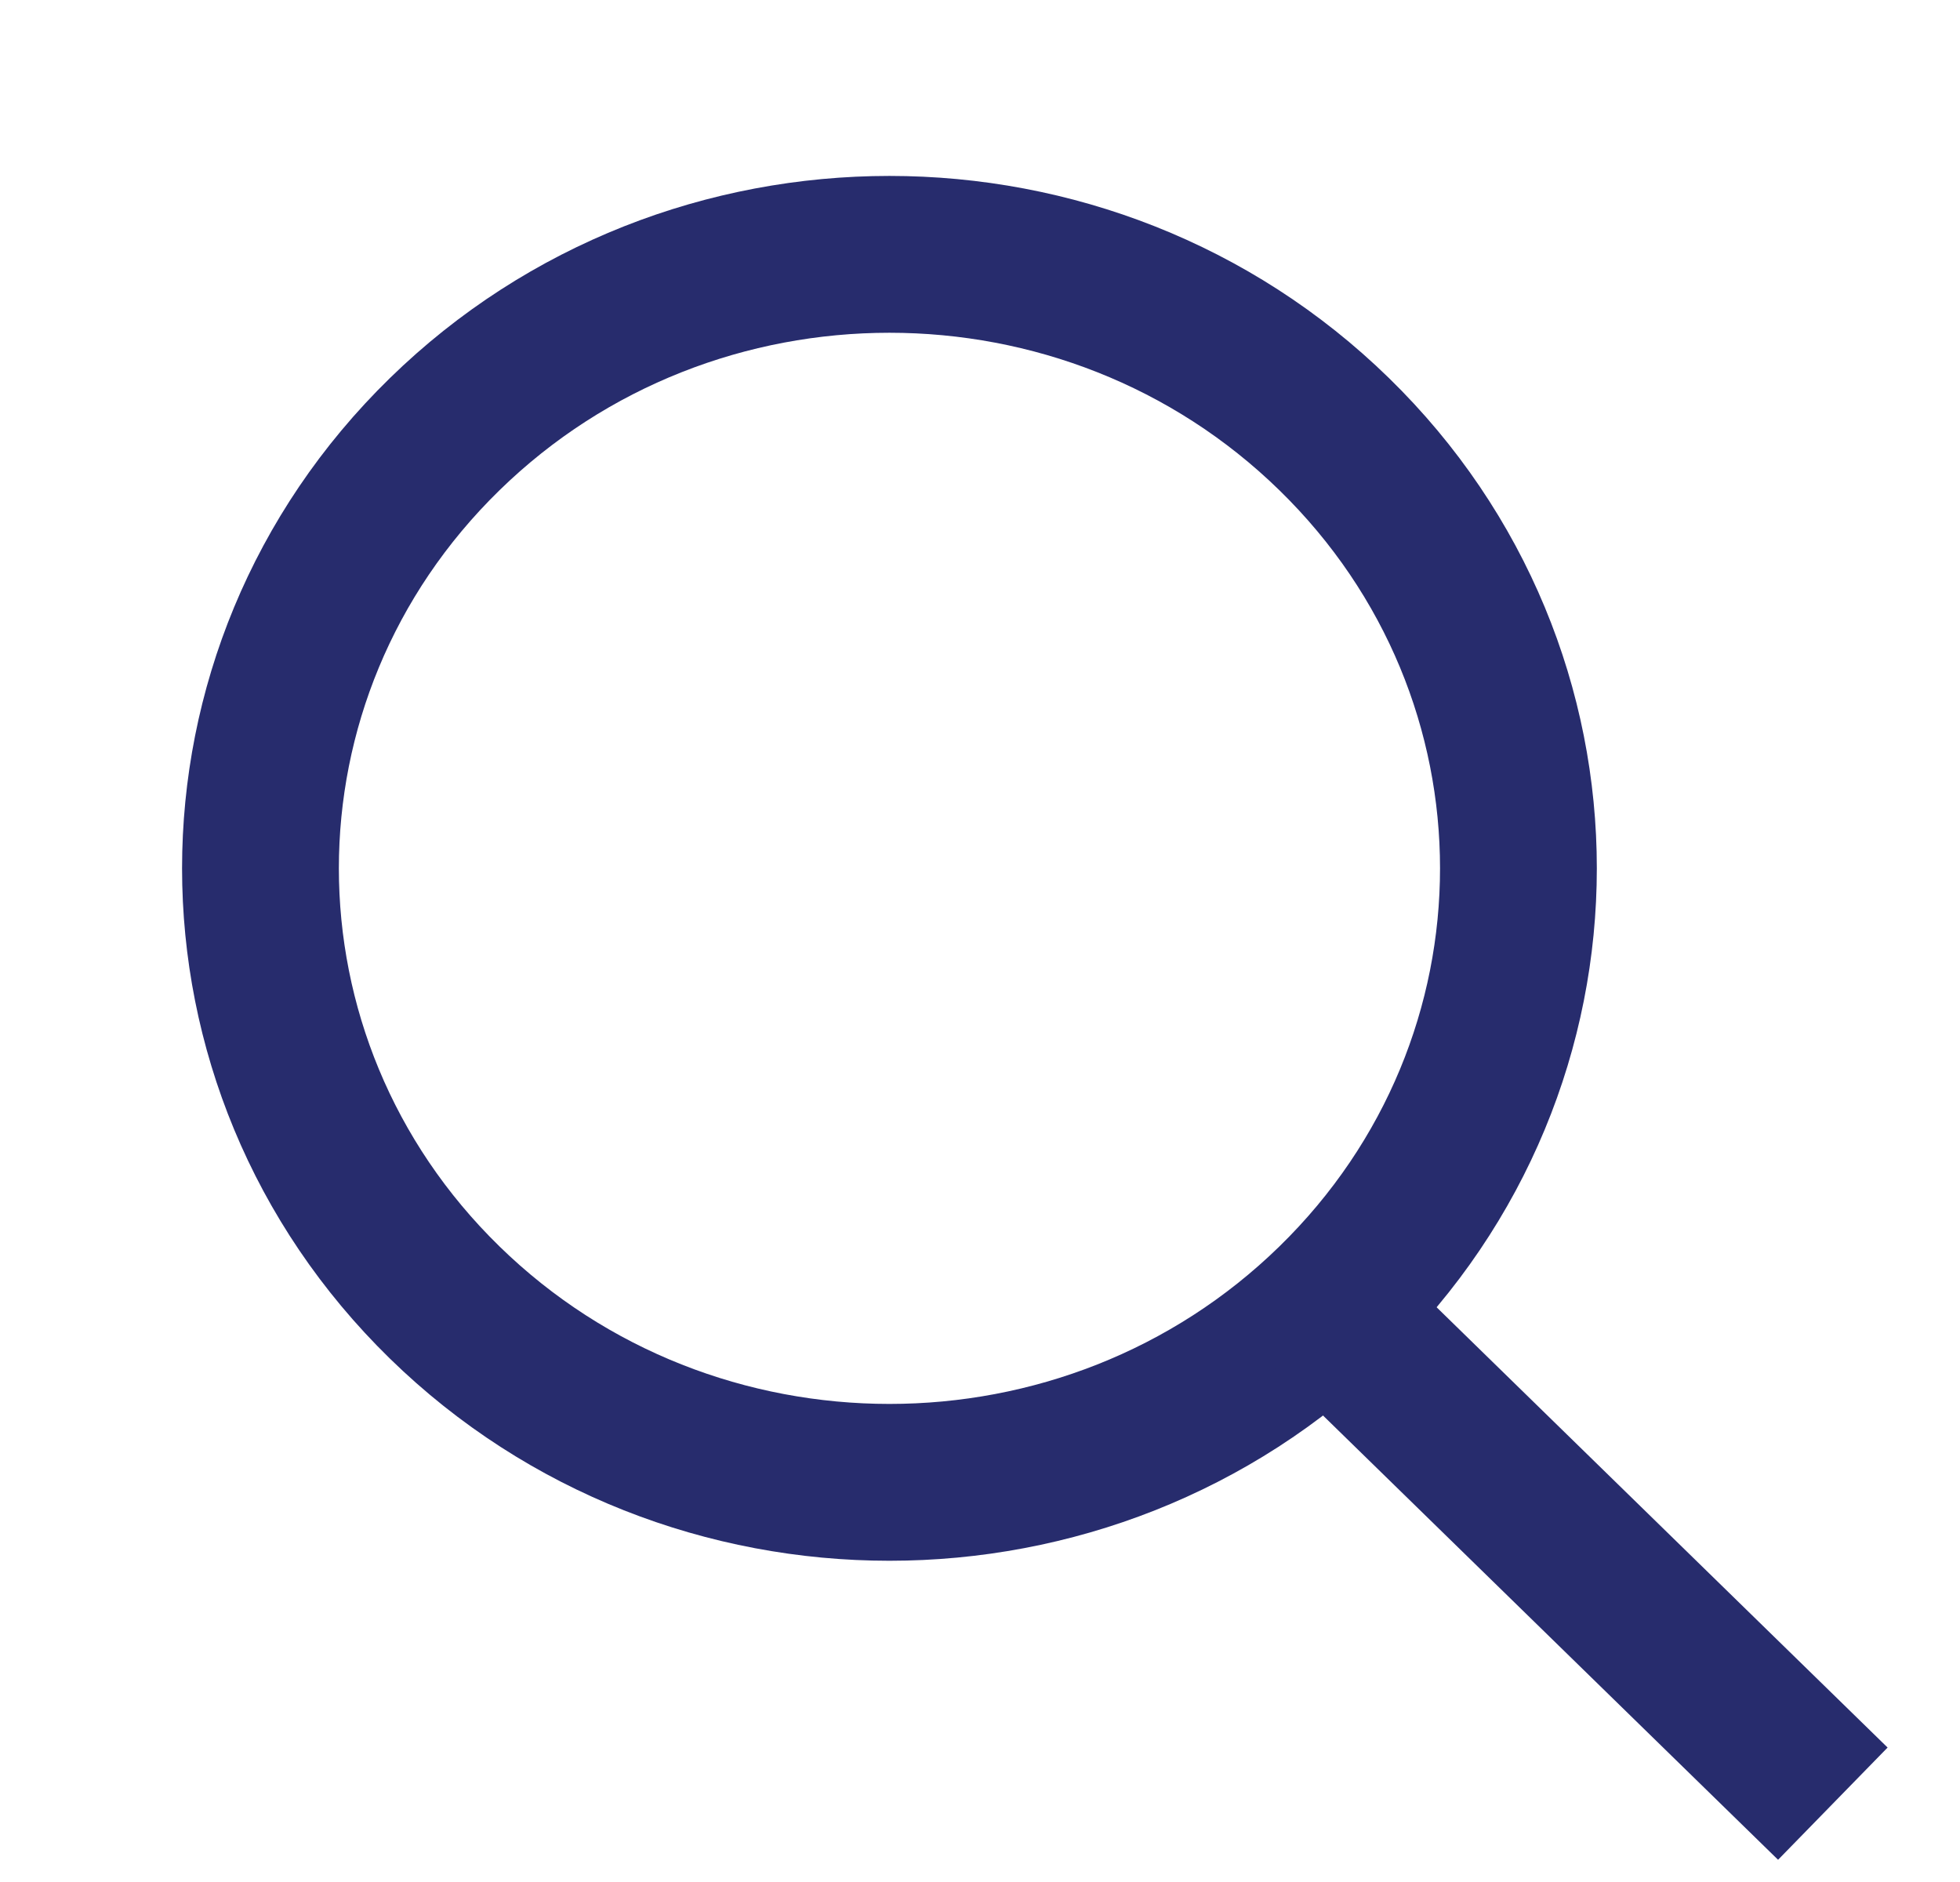 <?xml version="1.0" encoding="UTF-8"?> <svg xmlns="http://www.w3.org/2000/svg" width="25" height="24" viewBox="0 0 25 24" fill="none"><path d="M17.018 16.61C13.885 19.668 8.805 19.668 5.672 16.61C2.539 13.552 2.539 8.594 5.672 5.537C8.805 2.479 13.885 2.479 17.018 5.537C20.151 8.594 20.151 13.552 17.018 16.61Z" stroke="#272C6D" stroke-width="2"></path><path d="M16.818 16.598L23.378 23.001" stroke="#272C6D" stroke-width="2"></path></svg> 